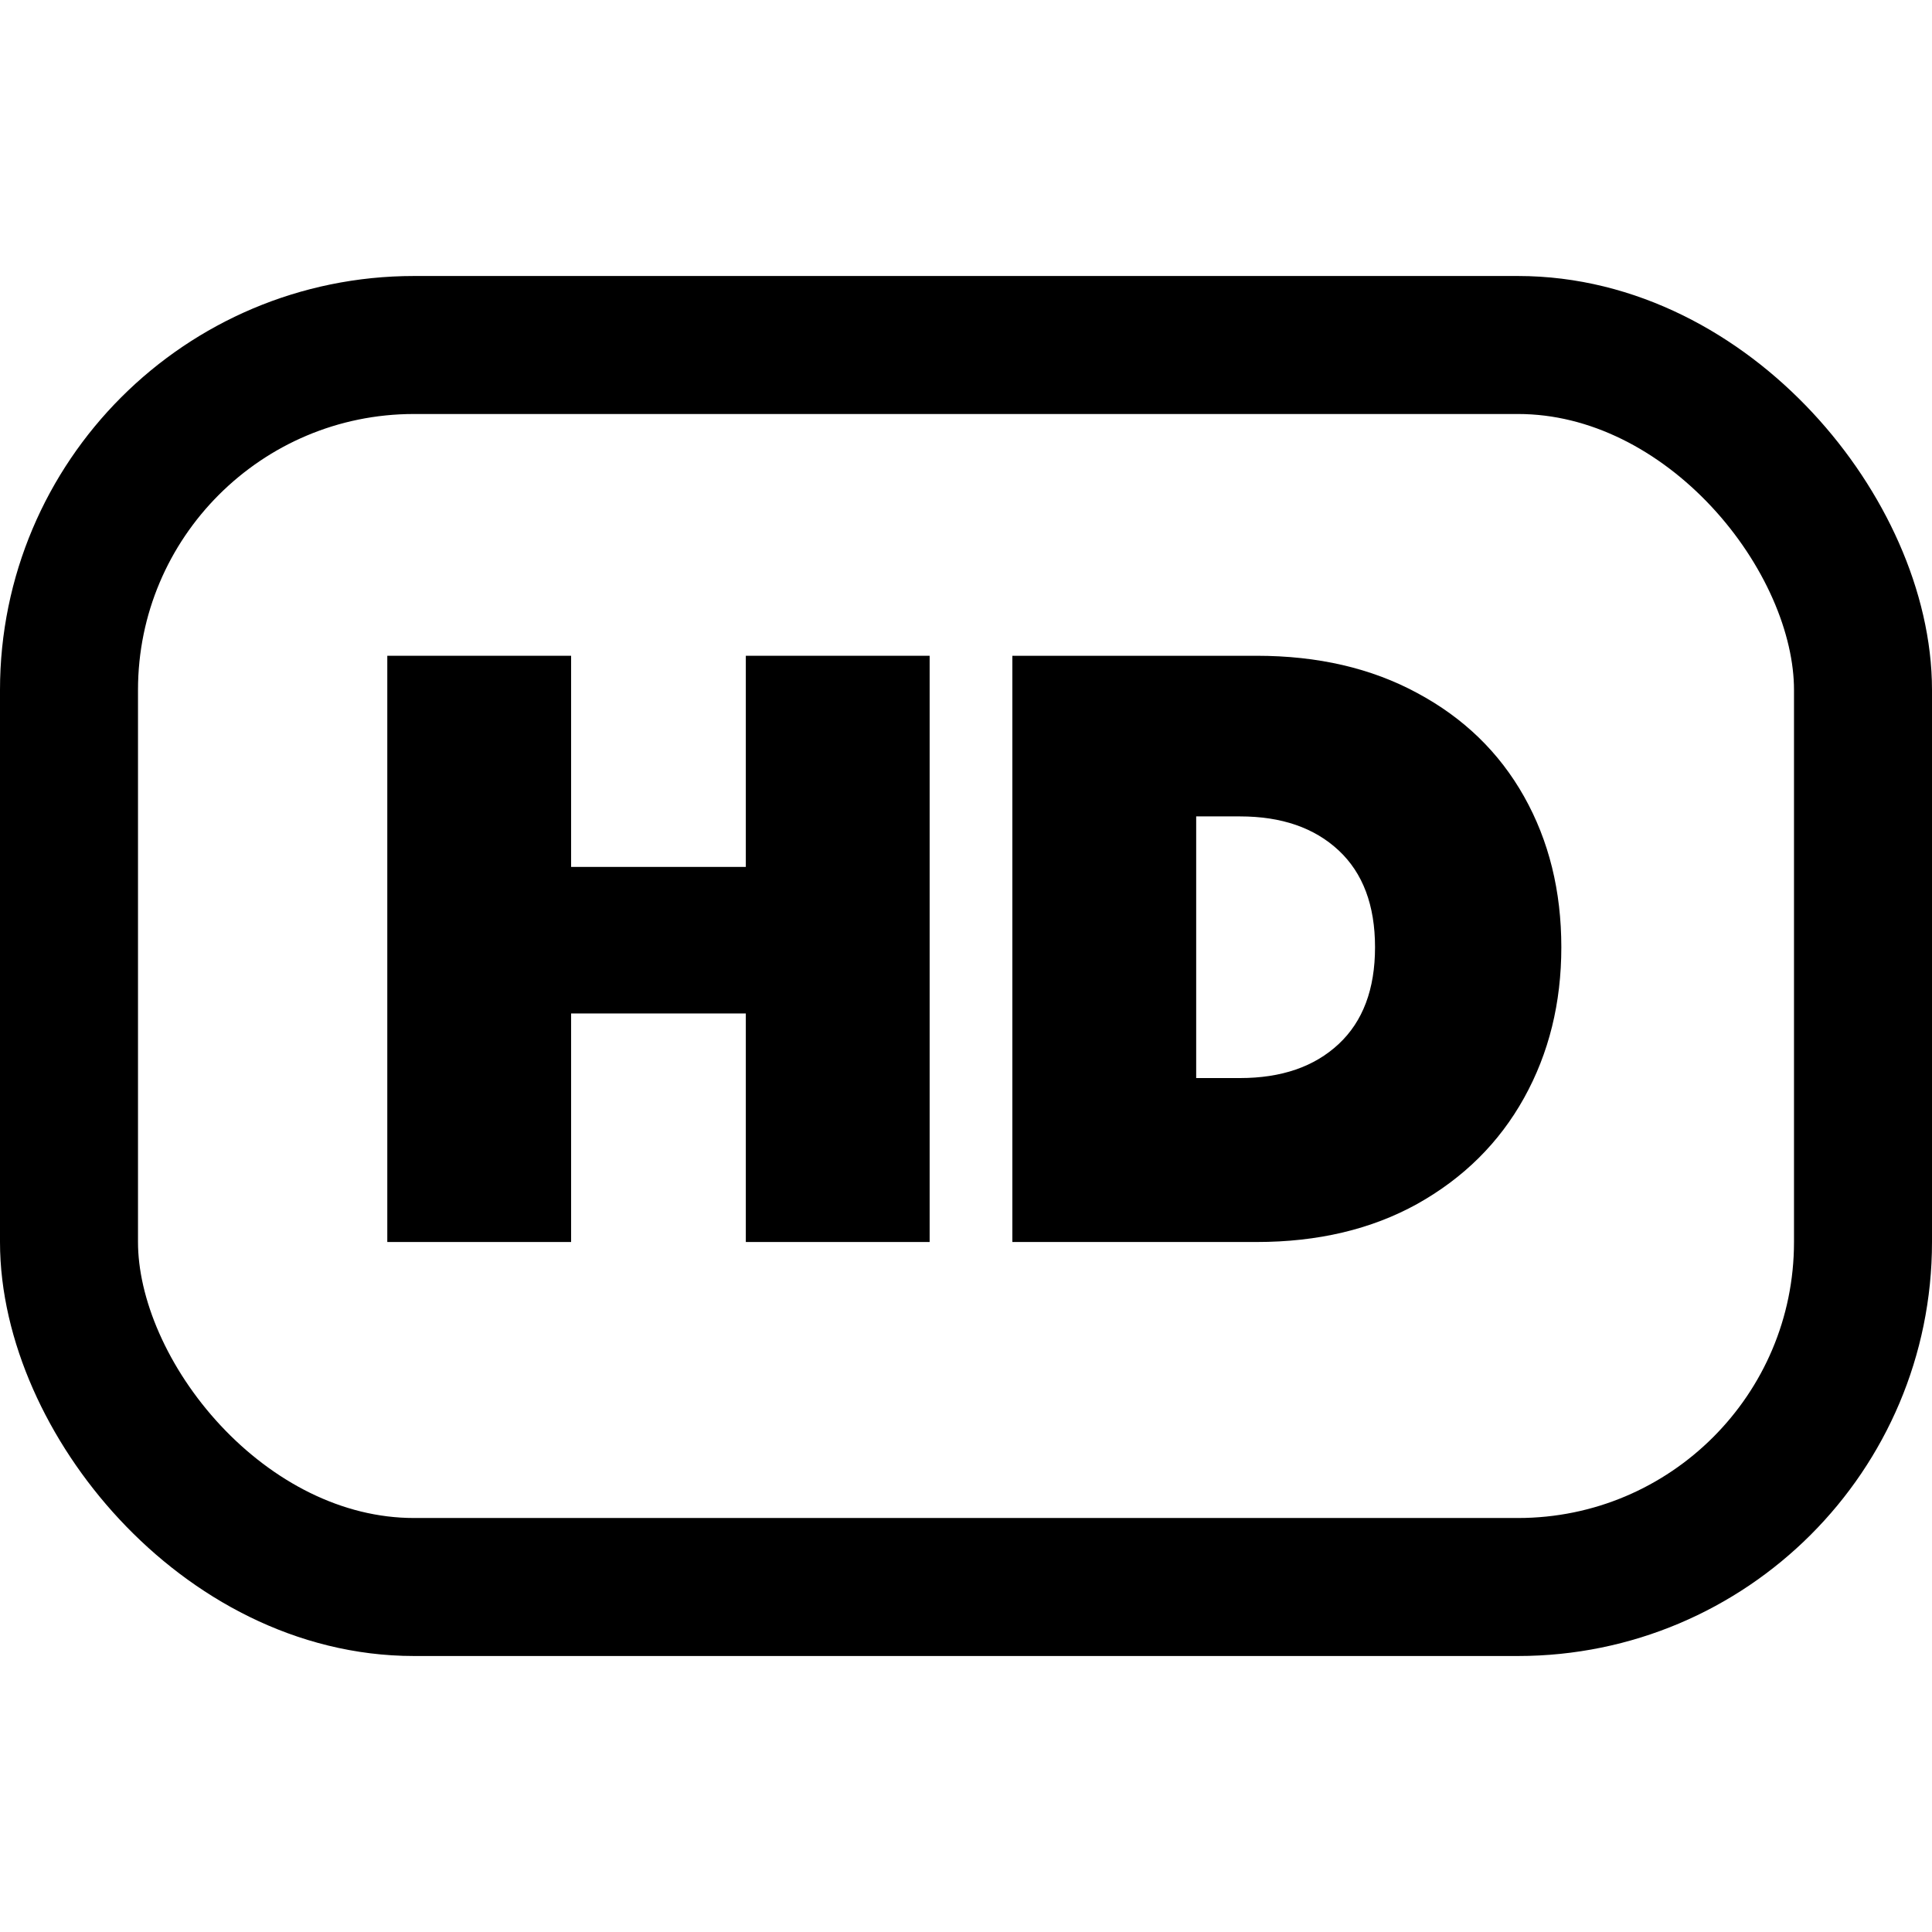 <svg width="28" height="28" viewBox="0 0 28 28" fill="none" xmlns="http://www.w3.org/2000/svg">
  <rect x="1" y="5" width="26" height="18" rx="5" stroke="currentColor" stroke-width="2"/>
  <path d="M18.212 9.504C19.1 9.504 19.876 9.684 20.54 10.044C21.212 10.404 21.728 10.904 22.088 11.544C22.448 12.184 22.628 12.912 22.628 13.728C22.628 14.536 22.448 15.264 22.088 15.912C21.728 16.56 21.212 17.072 20.54 17.448C19.876 17.816 19.1 18 18.212 18H14.672V9.504H18.212ZM17.972 15.624C18.572 15.624 19.048 15.46 19.4 15.132C19.752 14.804 19.928 14.336 19.928 13.728C19.928 13.12 19.752 12.652 19.4 12.324C19.048 11.996 18.572 11.832 17.972 11.832H17.336V15.624H17.972Z" fill="currentColor"/>
  <path d="M13.473 9.504V18H10.809V14.688H8.277V18H5.613V9.504H8.277V12.564H10.809V9.504H13.473Z" fill="currentColor"/>
</svg>
